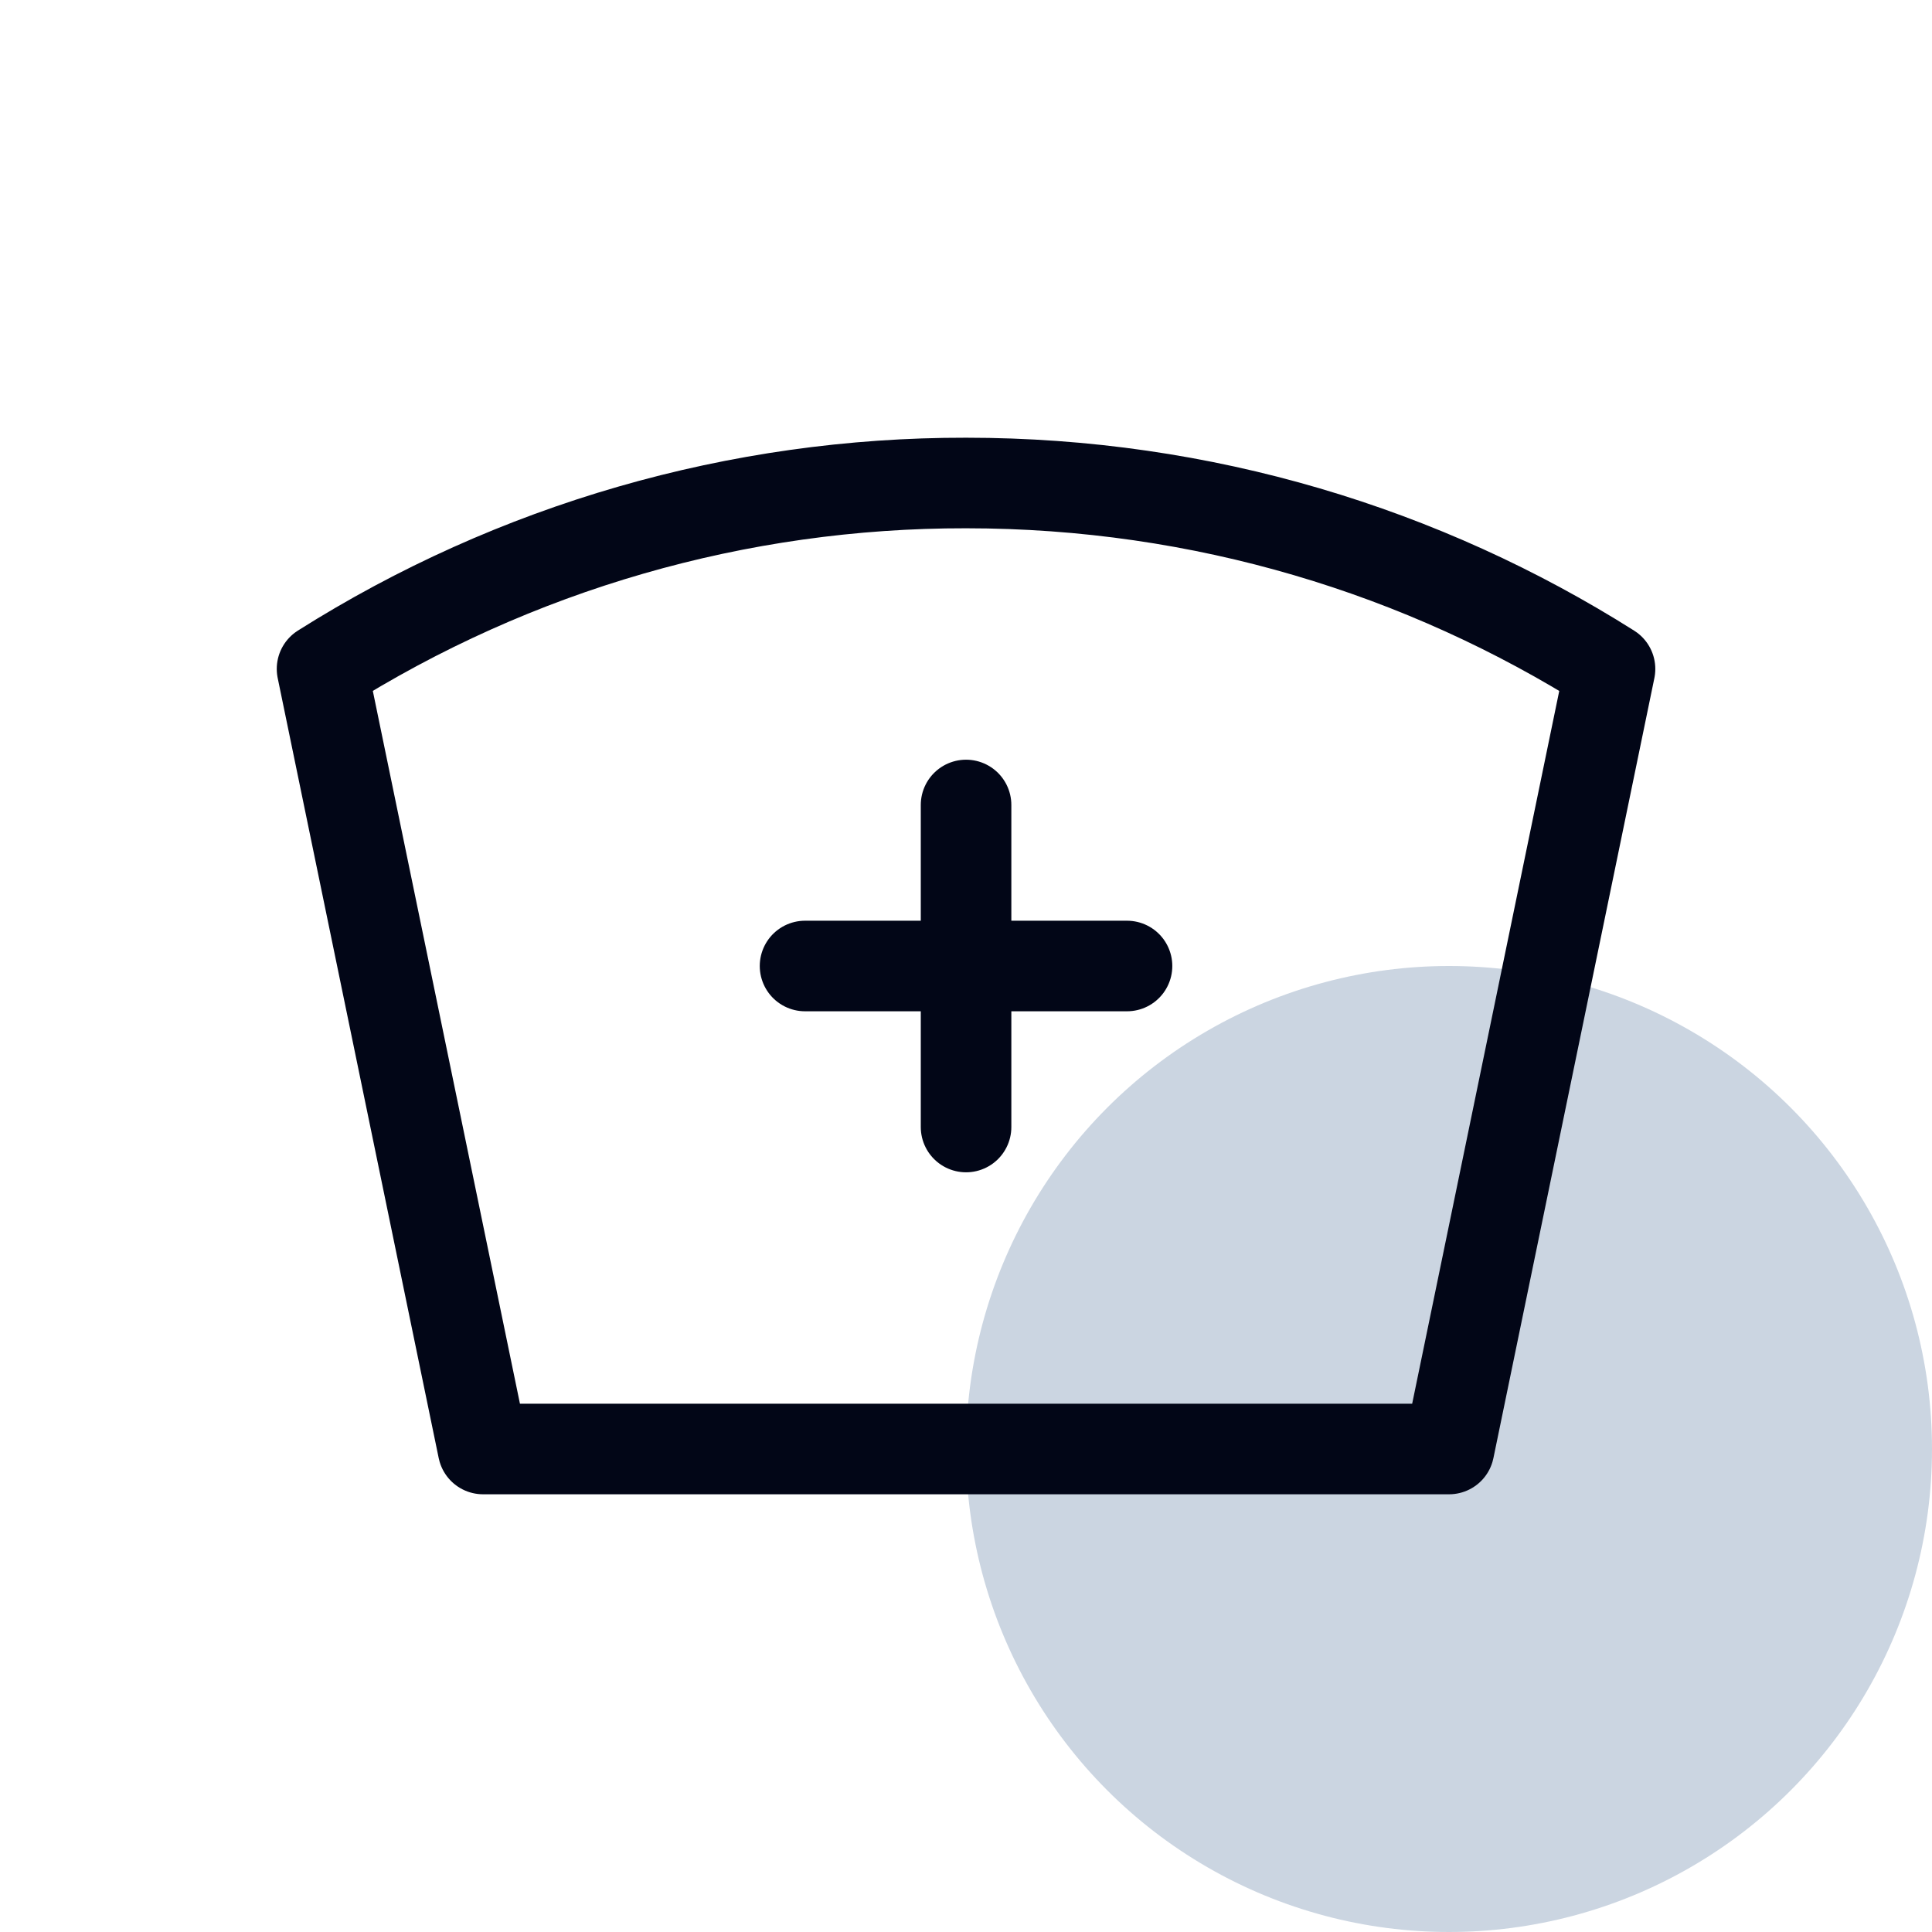 <svg width="32" height="32" viewBox="0 0 32 32" fill="none" xmlns="http://www.w3.org/2000/svg">
<circle cx="24" cy="24" r="8" fill="#CBD5E1"/>
<path d="M13.334 16H18.667M16.001 13.333V18.667M16.001 8C19.922 8 23.581 9.129 26.667 11.08L24.001 24H8.001L5.334 11.079C8.526 9.062 12.225 7.994 16.001 8Z" stroke="#020617" stroke-width="1.5" stroke-linecap="round" stroke-linejoin="round"/>
</svg>

